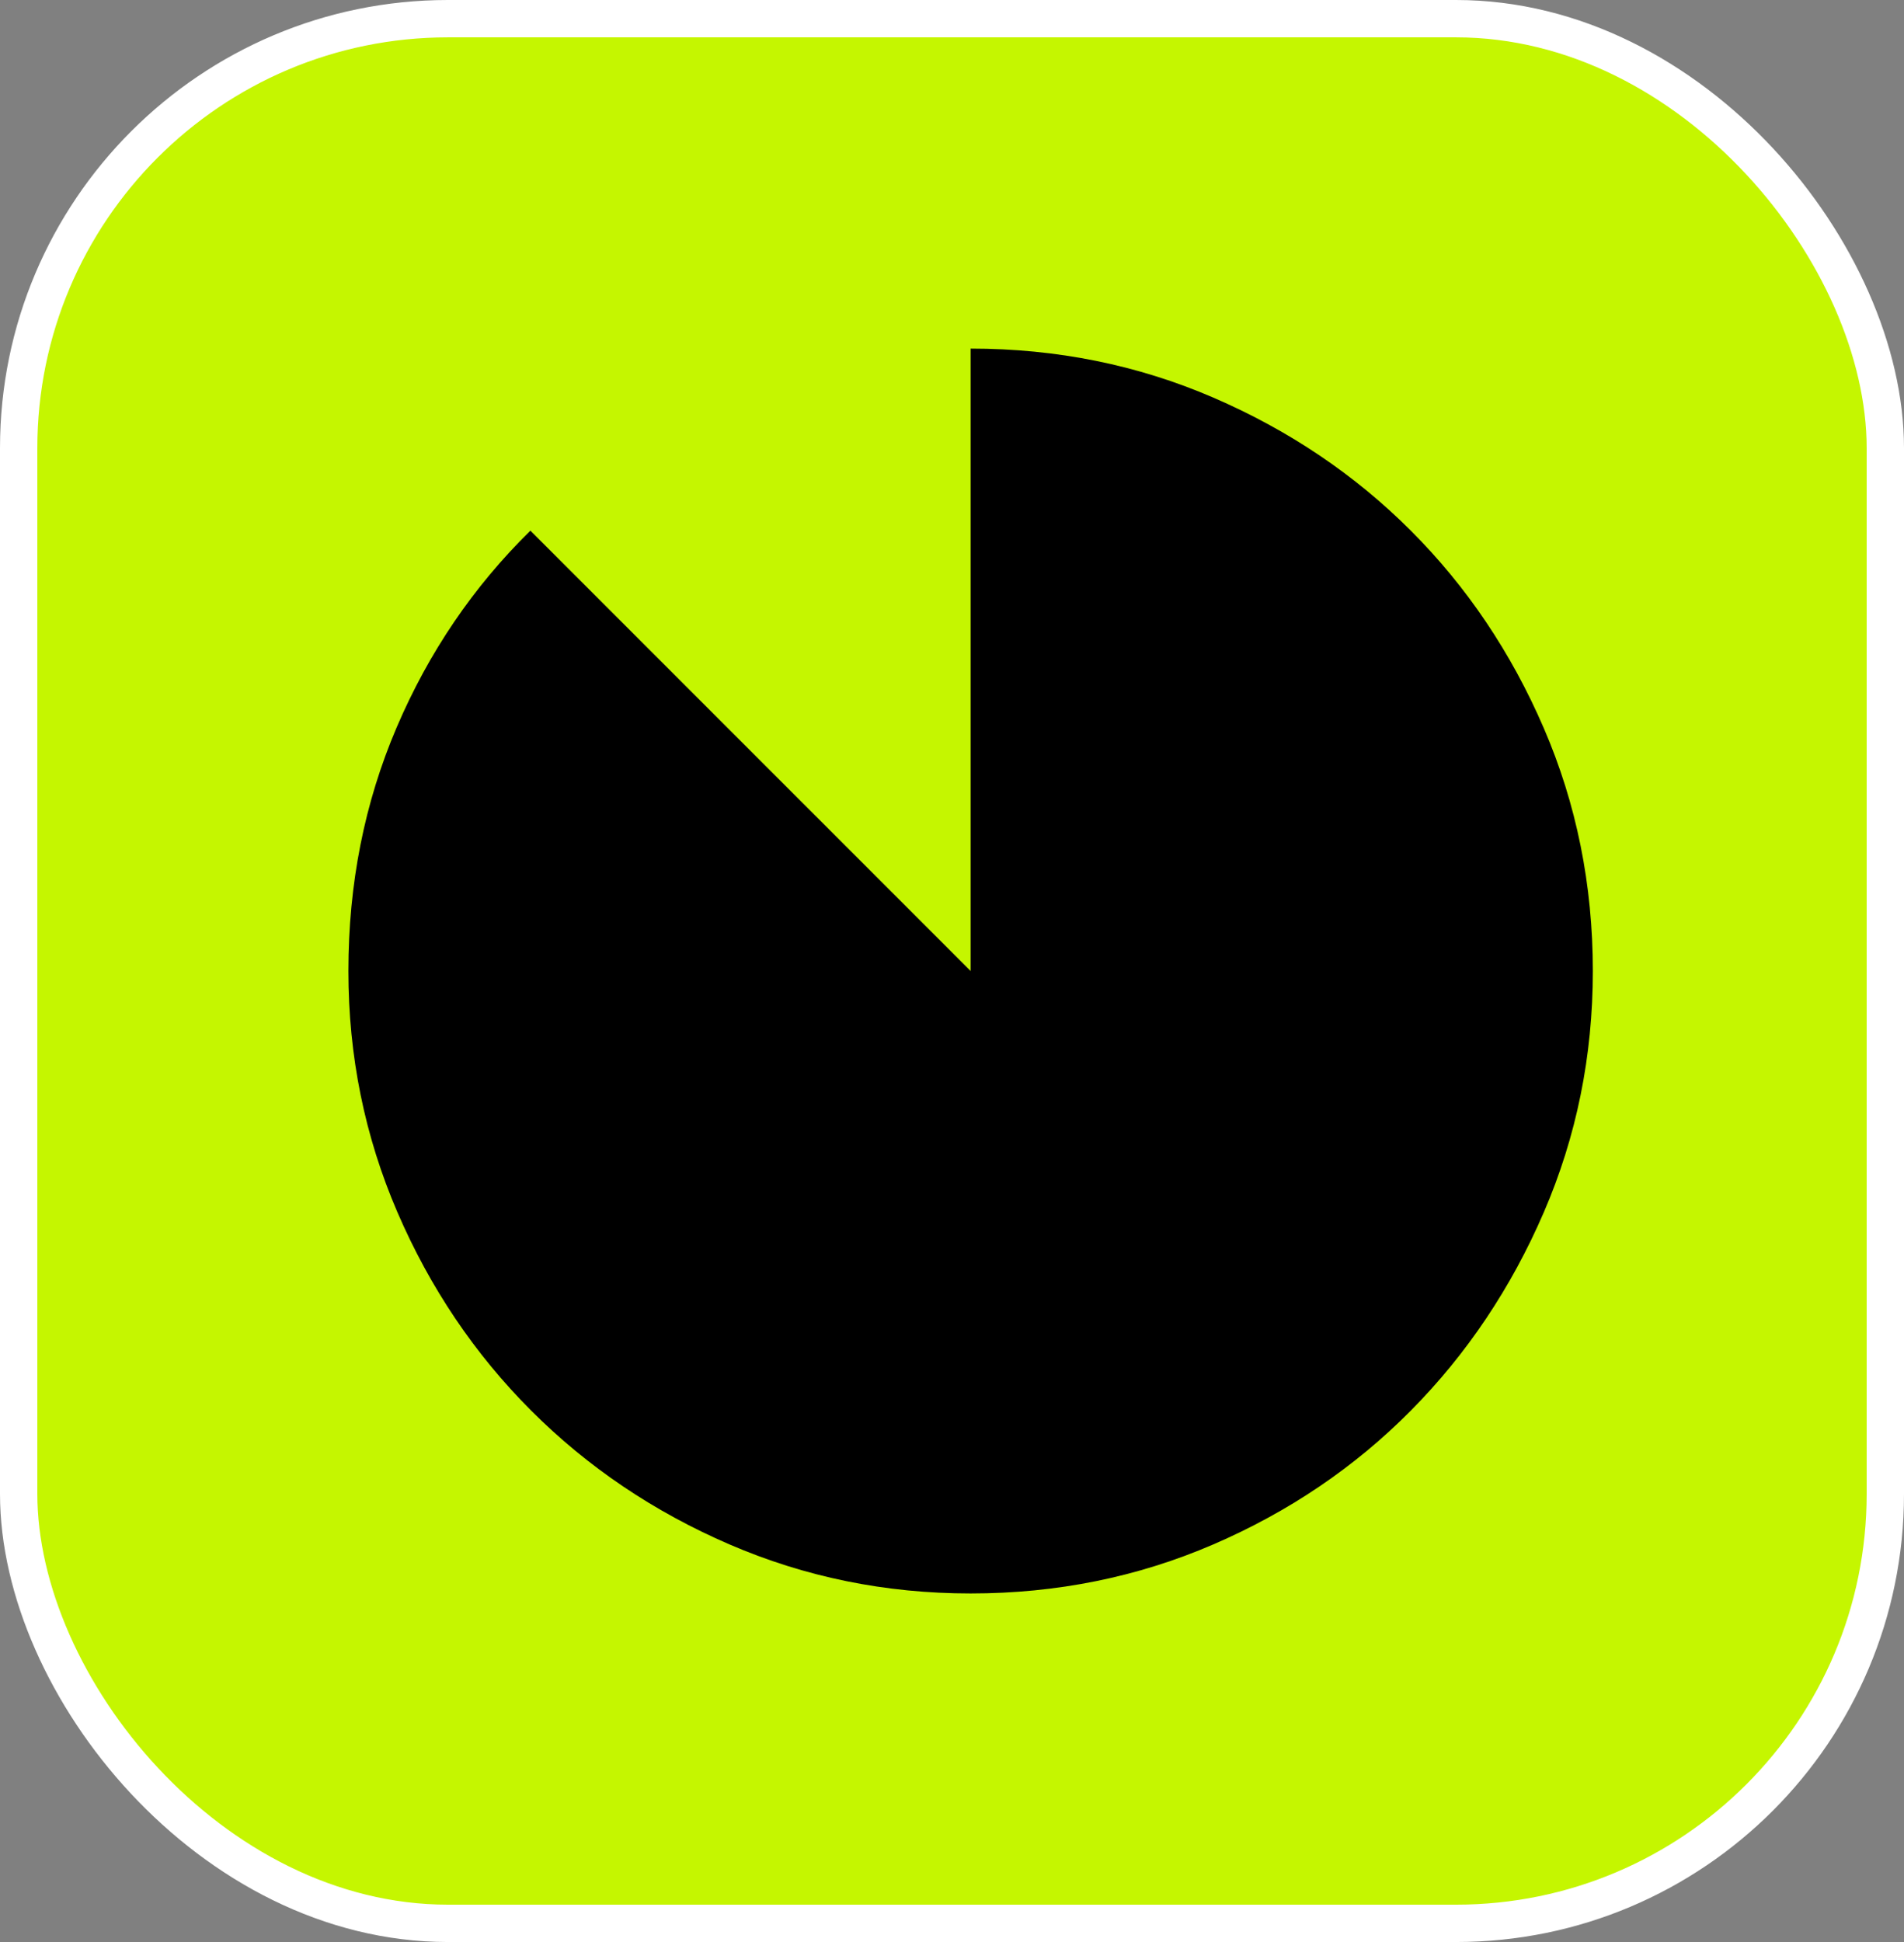 <?xml version="1.0" encoding="UTF-8"?> <svg xmlns="http://www.w3.org/2000/svg" width="51" height="52" viewBox="0 0 51 52" fill="none"><rect x="0" y="0" width="51" height="52" fill="#808080" stroke="none"/><rect x="0.5" y="0.5" width="50" height="51" rx="11.5" fill="#C5F600" stroke="white"></rect><path d="M25.999 42.667C23.721 42.667 21.568 42.229 19.54 41.354C17.513 40.479 15.742 39.285 14.228 37.771C12.714 36.257 11.52 34.486 10.645 32.459C9.77 30.431 9.332 28.278 9.332 26C9.332 23.667 9.763 21.493 10.624 19.479C11.485 17.465 12.679 15.709 14.207 14.209L25.999 26V9.334C28.304 9.334 30.471 9.771 32.499 10.646C34.526 11.521 36.29 12.709 37.79 14.209C39.29 15.709 40.478 17.472 41.353 19.5C42.228 21.528 42.665 23.695 42.665 26C42.665 28.278 42.228 30.431 41.353 32.459C40.478 34.486 39.29 36.257 37.79 37.771C36.29 39.285 34.526 40.479 32.499 41.354C30.471 42.229 28.304 42.667 25.999 42.667Z" fill="black"></path></svg> 